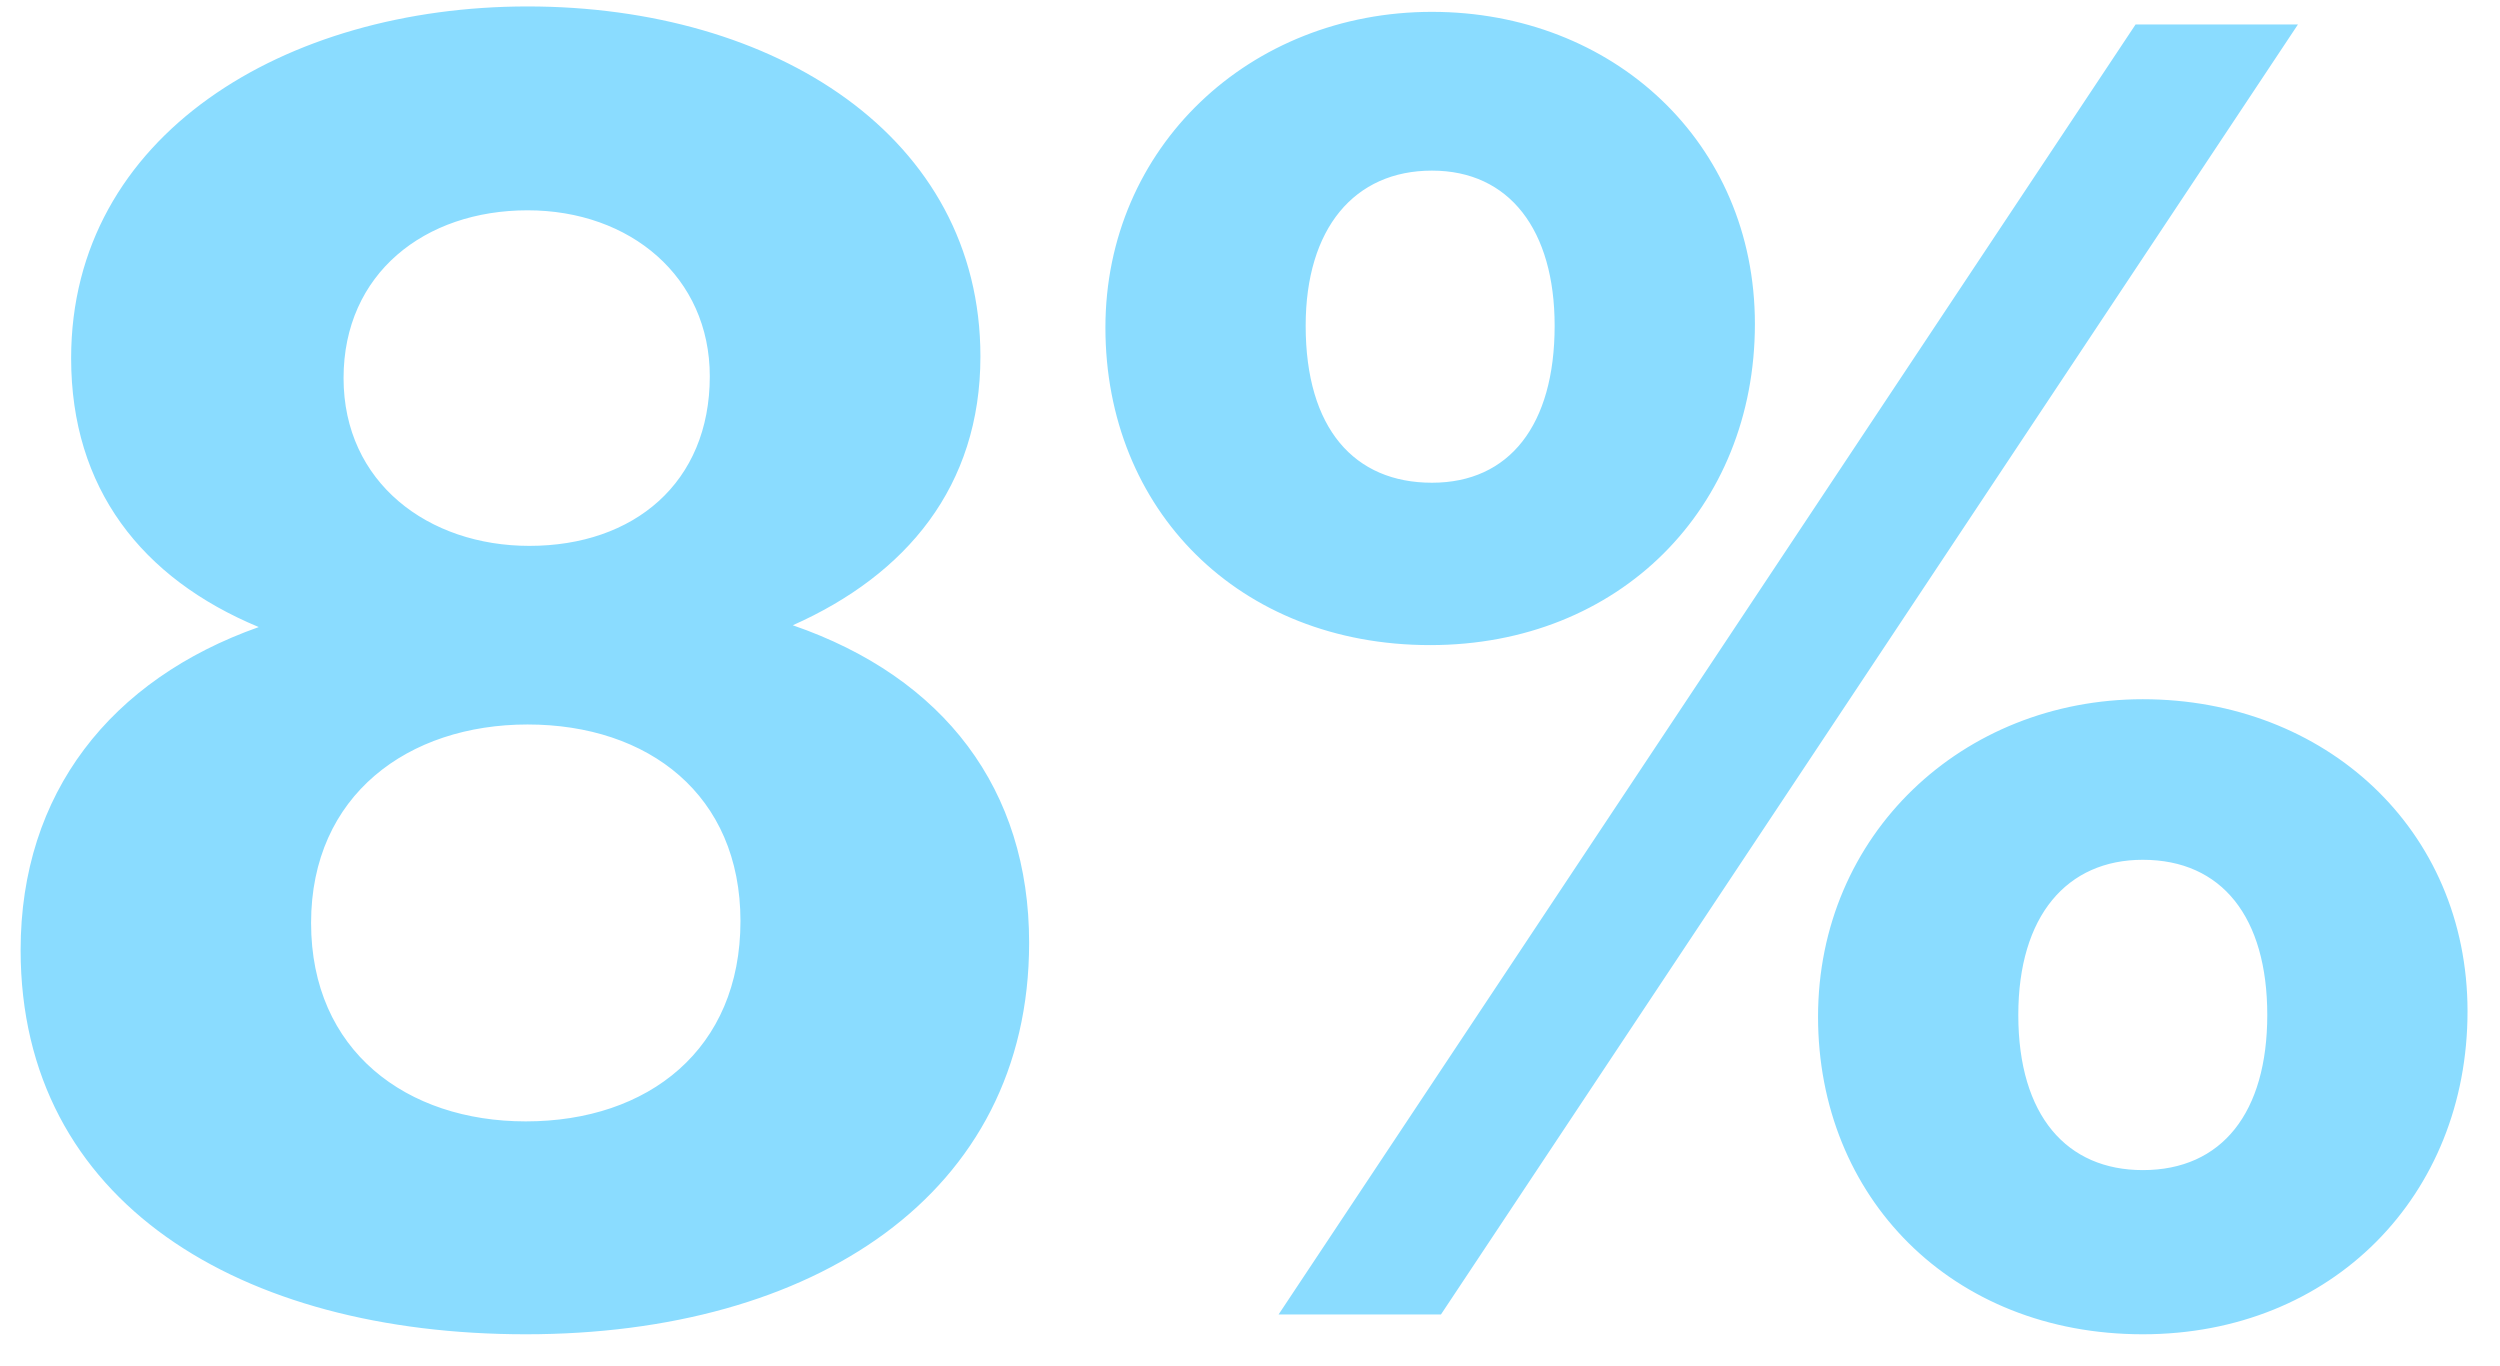 <?xml version="1.0" encoding="UTF-8"?>
<svg width="97px" height="53px" viewBox="0 0 97 53" version="1.1" xmlns="http://www.w3.org/2000/svg" xmlns:xlink="http://www.w3.org/1999/xlink">
    <title>icon_stat_008Percent_lightCyan</title>
    <g id="icon_stat_008Percent_lightCyan" stroke="none" stroke-width="1" fill="none" fill-rule="evenodd">
        <path d="M20.4,51.77 C31.53,51.77 39.93,46.38 39.93,36.58 C39.93,30.63 36.64,26.29 30.76,24.26 C35.17,22.3 38.04,18.87 38.04,13.83 C38.04,5.29 30.06,0.25 20.47,0.25 C11.09,0.25 2.76,5.22 2.76,13.9 C2.76,18.94 5.49,22.44 10.04,24.33 C4.3,26.36 0.8,30.77 0.8,36.86 C0.8,46.66 9.34,51.77 20.4,51.77 Z M20.54,21.18 C16.62,21.18 13.33,18.73 13.33,14.67 C13.33,10.61 16.48,8.16 20.47,8.16 C24.46,8.16 27.54,10.75 27.54,14.6 C27.54,18.73 24.6,21.18 20.54,21.18 Z M20.4,43.51 C15.78,43.51 12.07,40.78 12.07,35.81 C12.07,30.84 15.85,28.11 20.47,28.11 C25.16,28.11 28.73,30.84 28.73,35.74 C28.73,40.71 25.16,43.51 20.4,43.51 Z M55.49,25.03 C62.84,25.03 68.09,19.71 68.09,12.57 C68.09,5.5 62.56,0.46 55.56,0.46 C48.49,0.46 42.89,5.71 42.89,12.71 C42.89,19.78 48.07,25.03 55.49,25.03 Z M55.91,51 L89.16,0.95 L82.86,0.95 L49.61,51 L55.91,51 Z M55.56,18.73 C52.55,18.73 50.66,16.63 50.66,12.64 C50.66,8.86 52.55,6.62 55.56,6.62 C58.57,6.62 60.32,8.93 60.32,12.64 C60.32,16.49 58.57,18.73 55.56,18.73 Z M83.14,51.77 C90.49,51.77 95.74,46.38 95.74,39.24 C95.74,32.17 90.21,27.13 83.14,27.13 C76.14,27.13 70.54,32.38 70.54,39.45 C70.54,46.45 75.72,51.77 83.14,51.77 Z M83.14,45.4 C80.2,45.4 78.31,43.3 78.31,39.38 C78.31,35.53 80.2,33.36 83.14,33.36 C86.22,33.36 87.97,35.6 87.97,39.38 C87.97,43.16 86.22,45.4 83.14,45.4 Z" id="8%" fill="#8ADCFF" fill-rule="nonzero"></path>
    </g>
</svg>